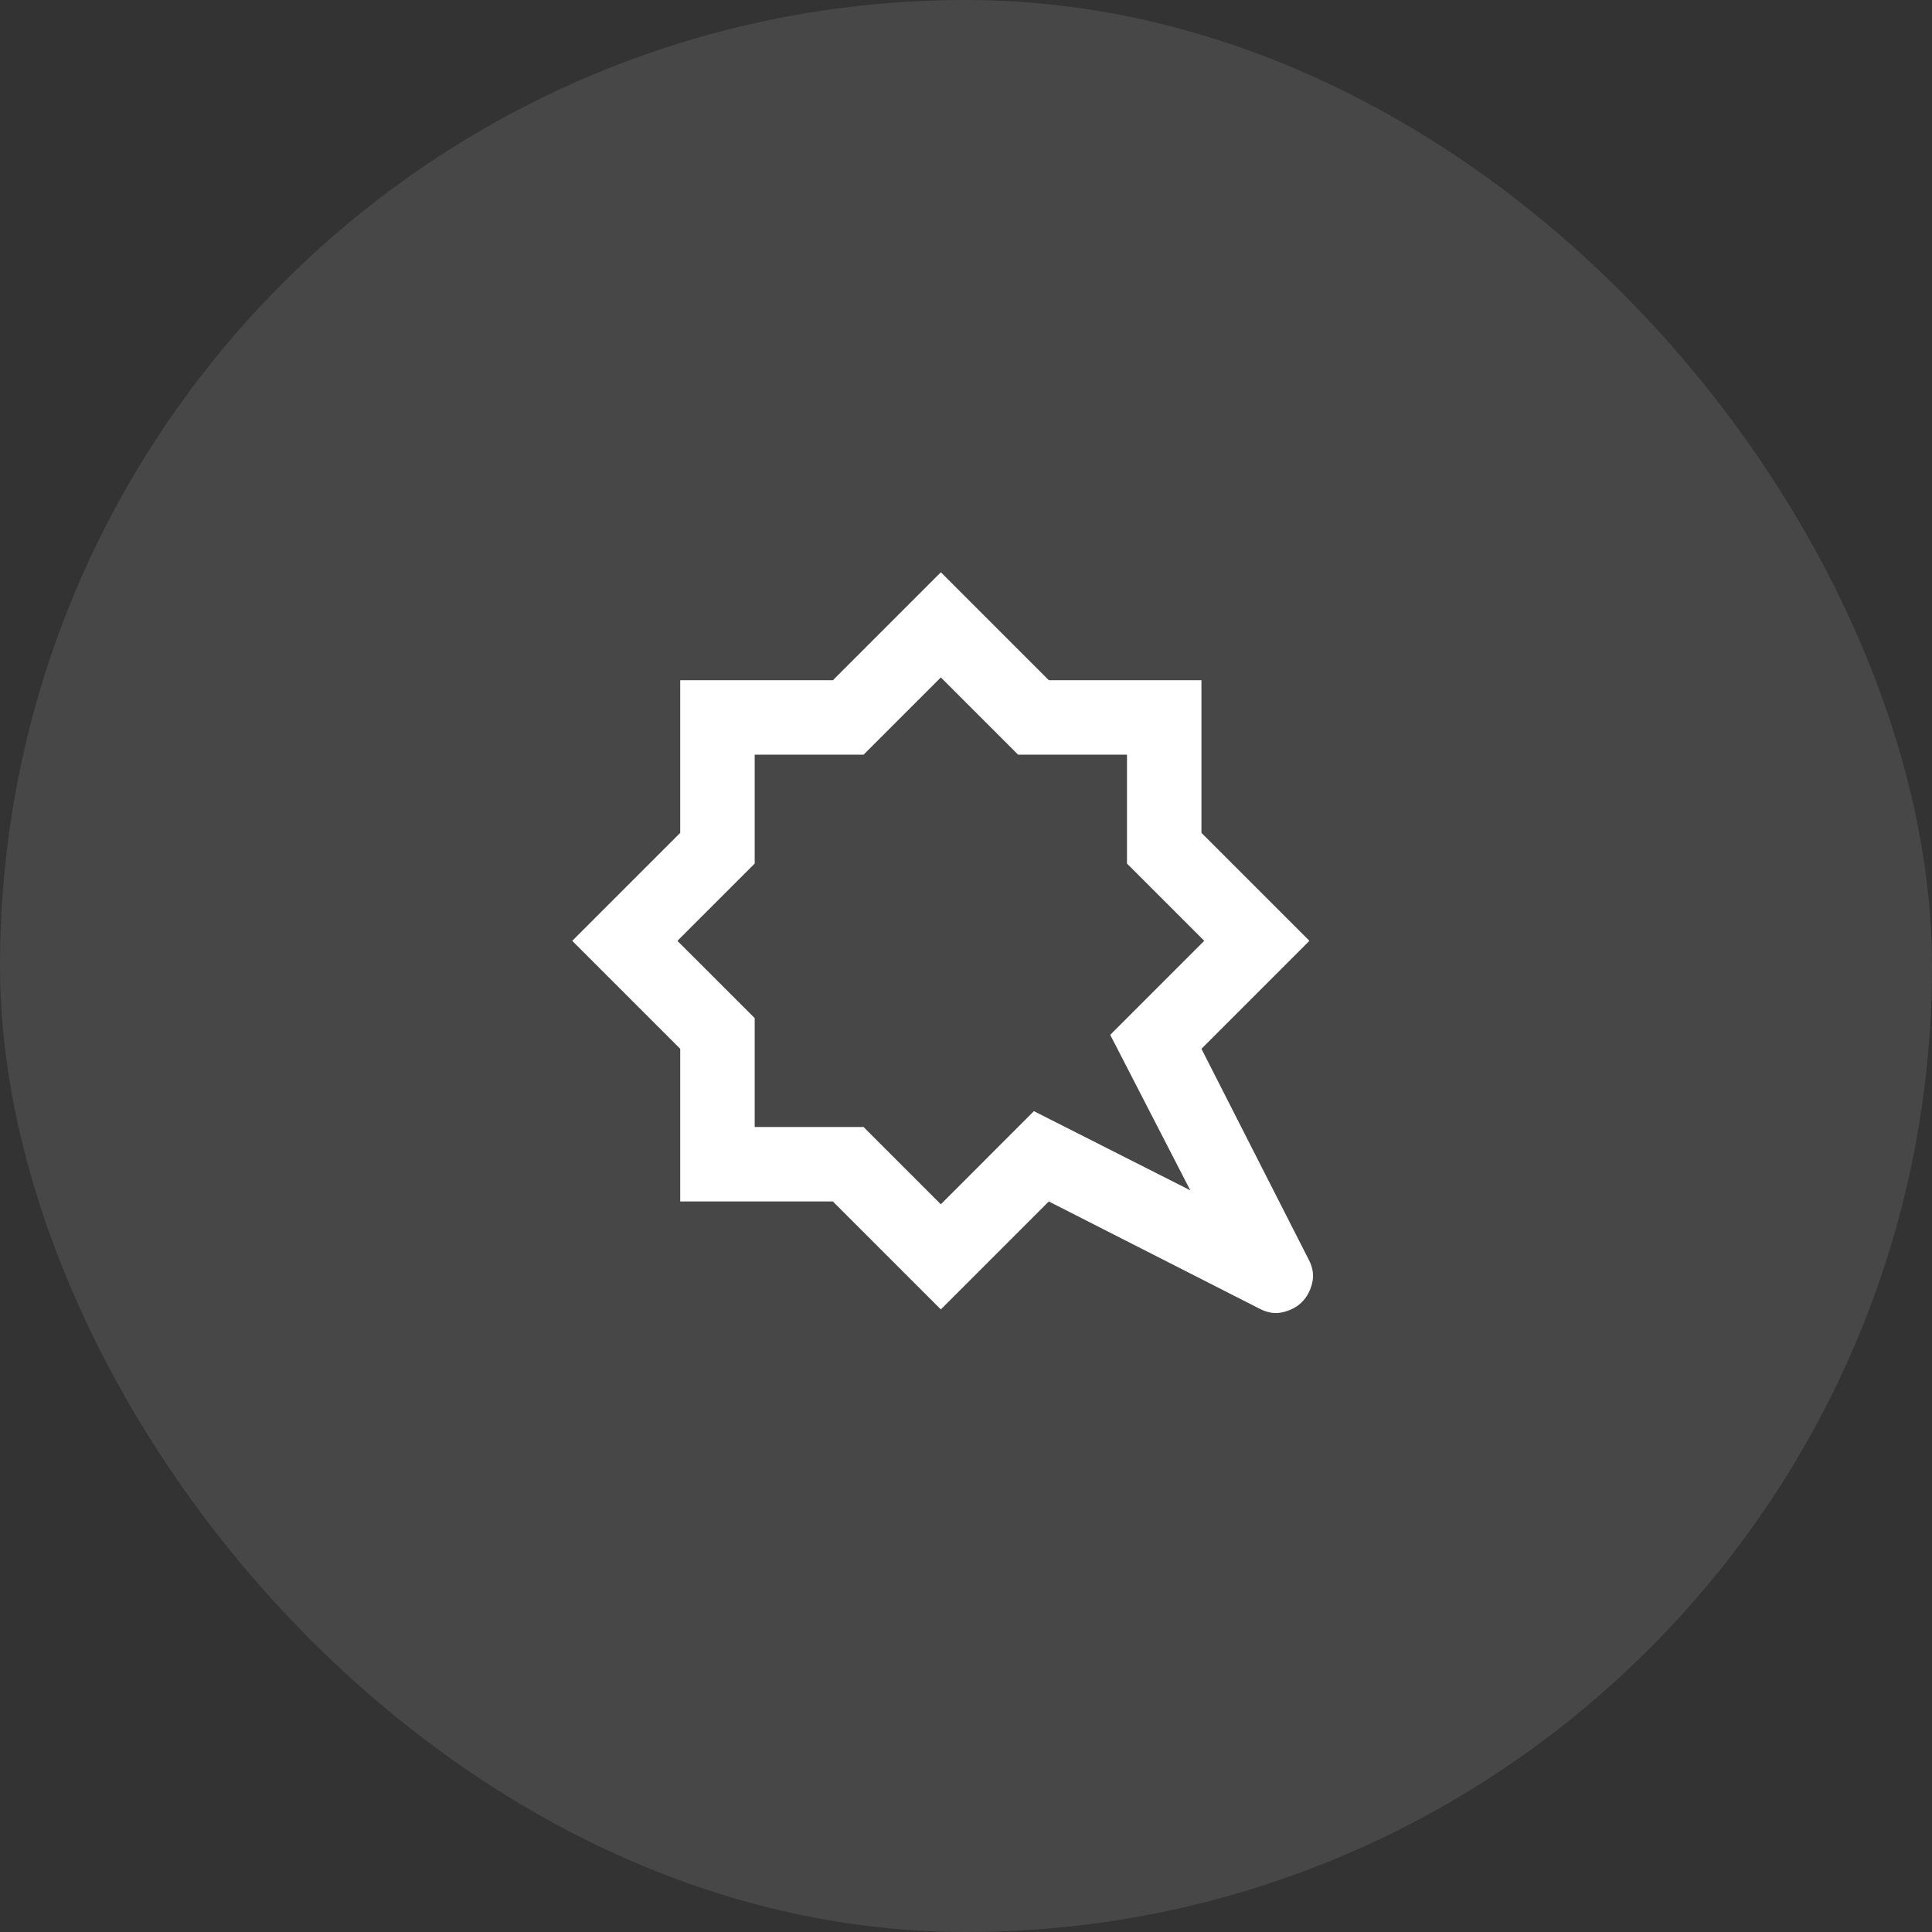 <svg xmlns="http://www.w3.org/2000/svg" width="80" height="80" viewBox="0 0 80 80" fill="none"><rect x="0" y="0" width="80" height="80" fill="#333333" stroke="none"/><rect width="80" height="80" rx="40" fill="white" fill-opacity="0.1"></rect><mask id="mask0_3499_7537" style="mask-type:alpha" maskUnits="userSpaceOnUse" x="22" y="22" width="37" height="37"><rect x="22" y="22" width="37" height="37" fill="#D9D9D9"></rect></mask><g mask="url(#mask0_3499_7537)"><path d="M38.958 28.051L35.759 31.25H31.25V35.759L28.05 38.958L31.25 42.157V46.667H35.759L38.958 49.866L42.812 46.011L49.287 49.288L45.972 42.851L49.865 38.958L46.666 35.759V31.25H42.157L38.958 28.051ZM38.958 23.696L43.429 28.167H49.749V34.487L54.22 38.958L49.749 43.429L54.182 52.14C54.362 52.474 54.413 52.801 54.336 53.122C54.259 53.444 54.117 53.707 53.912 53.913C53.706 54.118 53.443 54.259 53.122 54.336C52.801 54.413 52.473 54.362 52.139 54.182L43.429 49.75L38.958 54.221L34.487 49.75H28.166V43.429L23.695 38.958L28.166 34.487V28.167H34.487L38.958 23.696Z" fill="white"></path></g></svg>